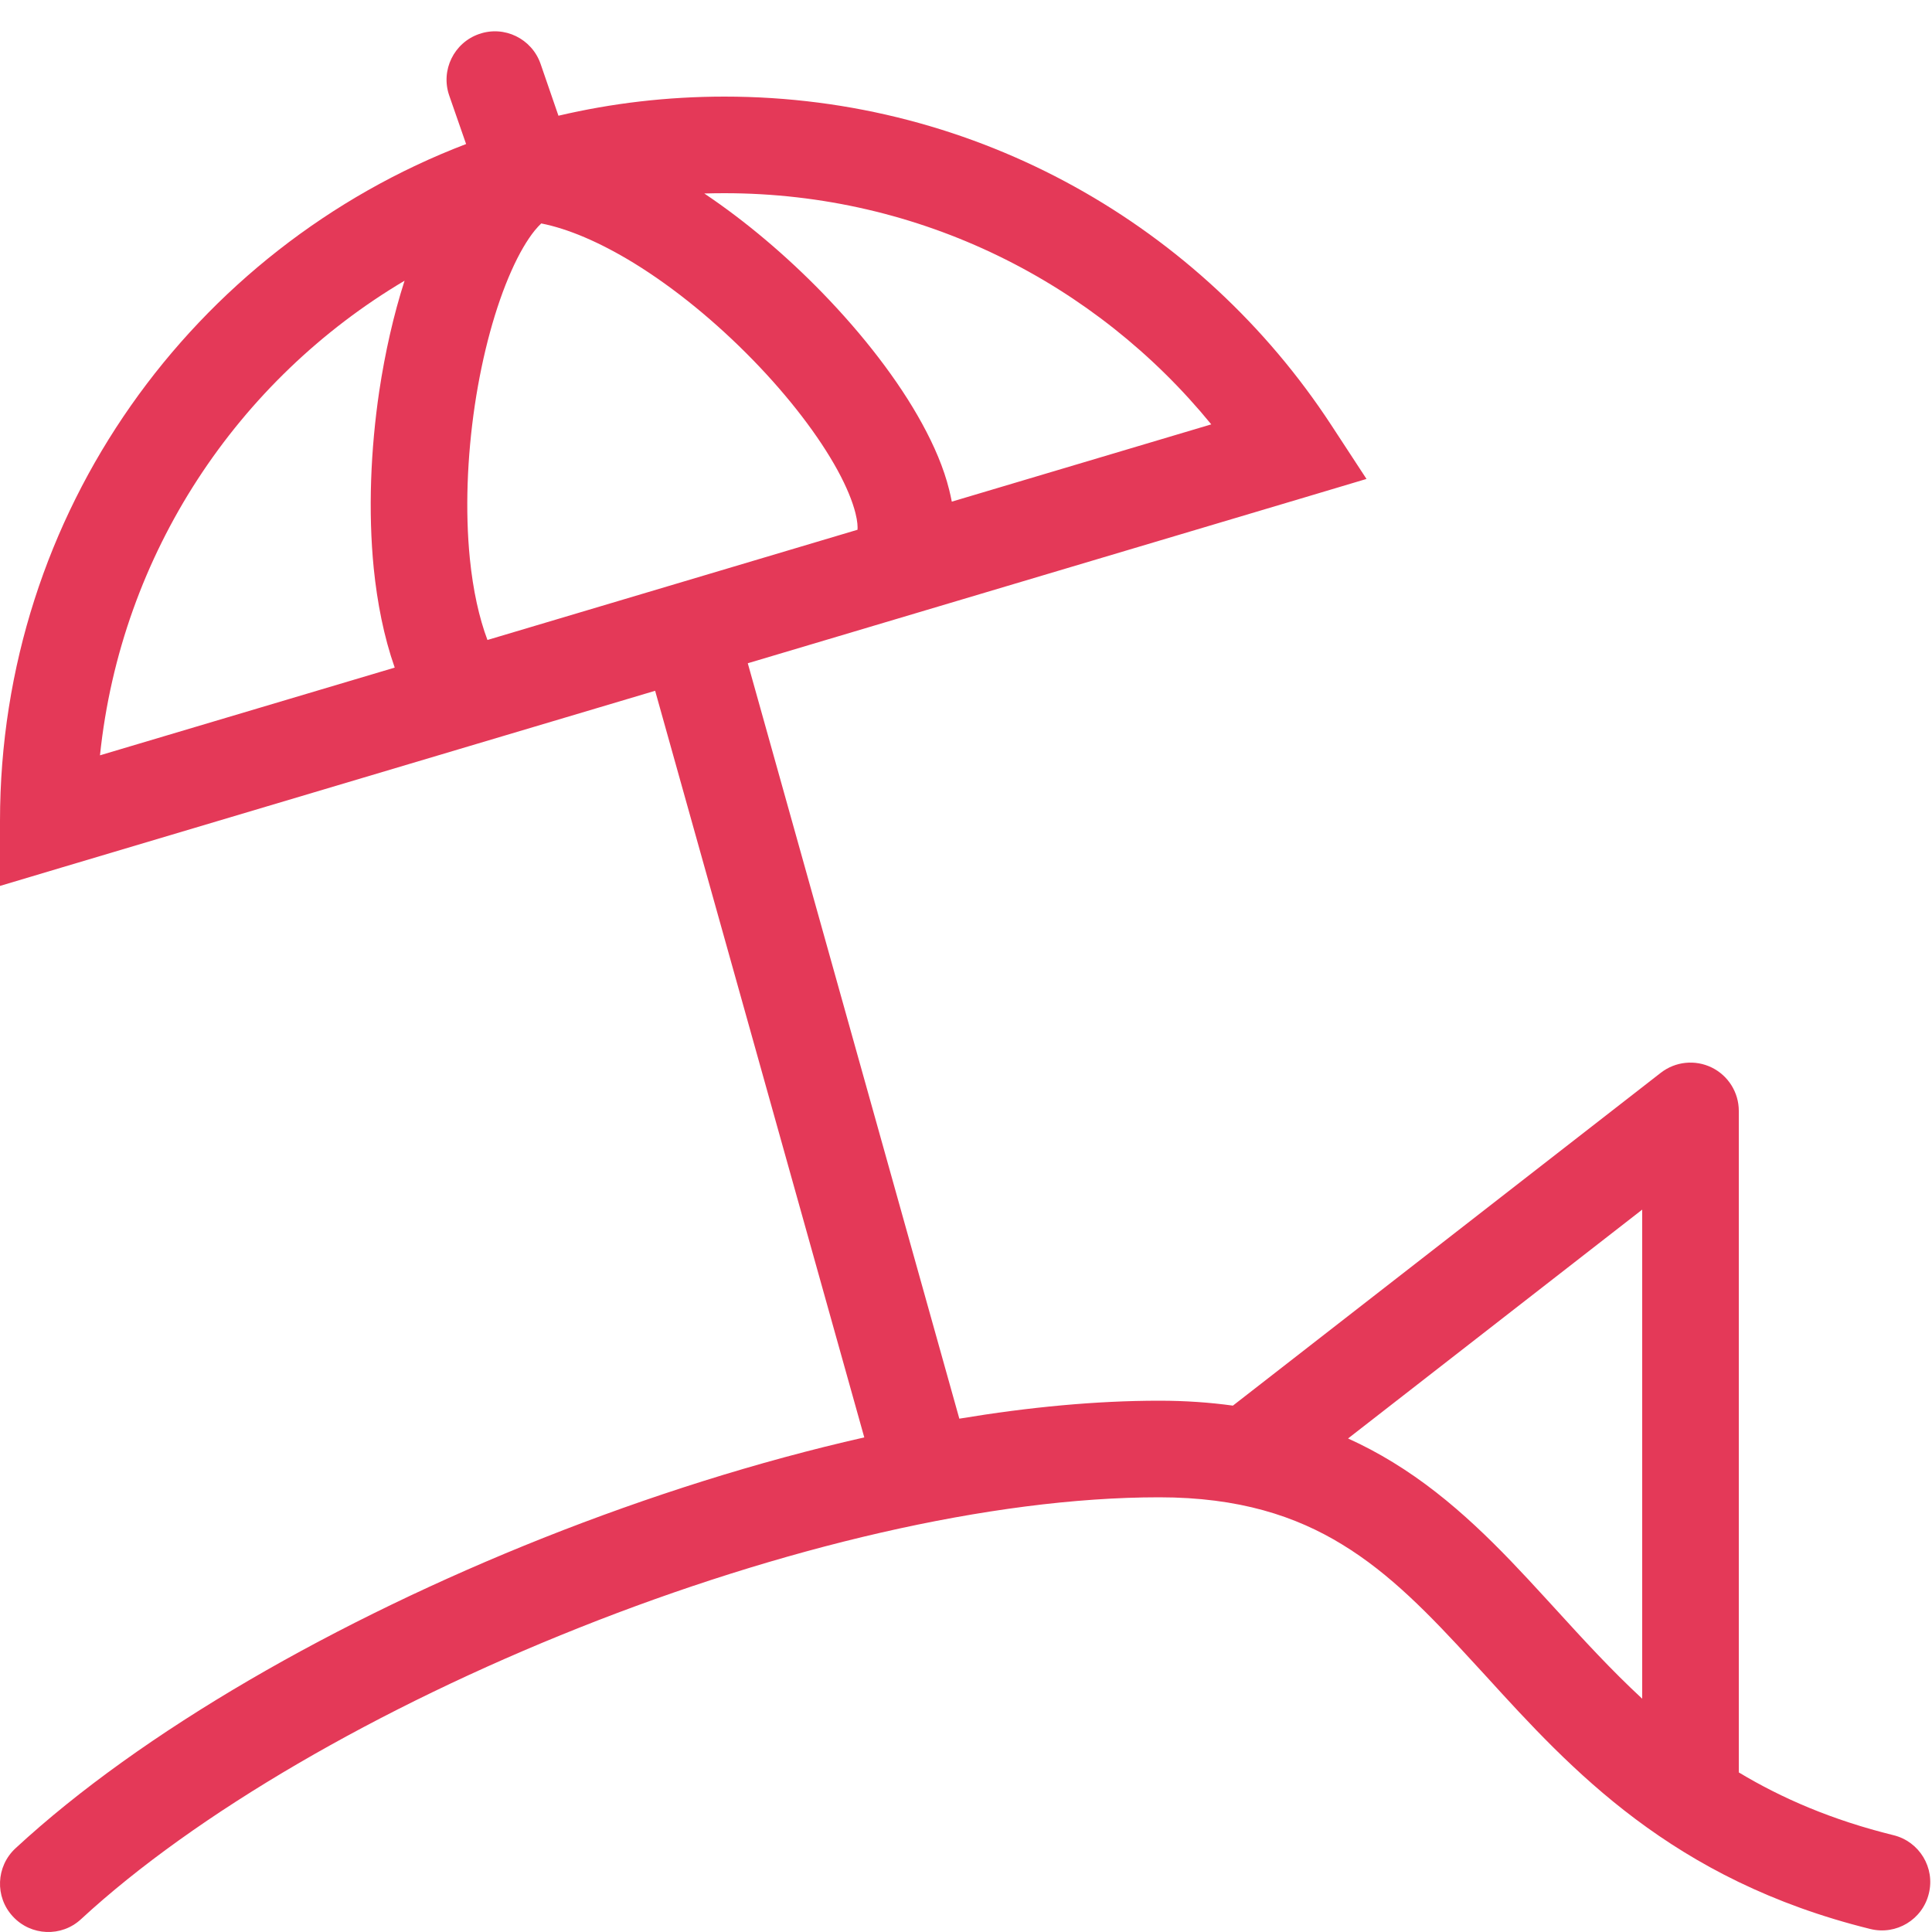 <?xml version="1.0" encoding="UTF-8"?> <svg xmlns="http://www.w3.org/2000/svg" width="20" height="20" viewBox="0 0 20 20" fill="none"><g clip-path="url(#clip0_256_3997)"><path fill-rule="evenodd" clip-rule="evenodd" d="M4.96 0.352C5.221 0.261 5.505 0.4 5.596 0.661L5.781 1.198C6.334 1.068 6.909 1 7.5 1C10.128 1 12.44 2.352 13.779 4.397L14.146 4.958L13.503 5.15L7.741 6.866L9.931 14.686C10.652 14.566 11.349 14.5 12 14.5C12.271 14.5 12.524 14.518 12.763 14.551L17.193 11.105C17.344 10.988 17.548 10.967 17.72 11.051C17.891 11.135 18 11.309 18 11.5V18.348C18.446 18.616 18.965 18.841 19.602 18.998C19.87 19.064 20.034 19.335 19.967 19.603C19.901 19.872 19.63 20.035 19.362 19.969C17.308 19.462 16.263 18.317 15.381 17.349L15.254 17.211C14.795 16.71 14.39 16.291 13.895 15.989C13.415 15.695 12.828 15.5 12 15.5C10.252 15.5 8.066 16.026 5.996 16.85C3.925 17.673 2.027 18.77 0.839 19.867C0.637 20.055 0.32 20.042 0.133 19.839C-0.055 19.637 -0.042 19.32 0.161 19.133C1.469 17.923 3.488 16.77 5.626 15.92C6.712 15.489 7.845 15.129 8.947 14.88L6.782 7.151L4.931 7.702L0.643 8.979L2.44379e-06 9.171V8.5C2.44379e-06 5.3 2.004 2.569 4.825 1.491L4.65 0.988C4.56 0.727 4.699 0.442 4.96 0.352ZM17 17.585V12.522L13.955 14.891C14.116 14.964 14.27 15.046 14.417 15.136C15.046 15.52 15.536 16.038 15.991 16.535L16.101 16.655C16.391 16.973 16.68 17.289 17 17.585ZM5.603 2.313C5.583 2.332 5.56 2.356 5.534 2.388C5.457 2.484 5.374 2.623 5.293 2.806C5.13 3.172 4.995 3.661 4.915 4.196C4.836 4.729 4.814 5.286 4.864 5.784C4.897 6.112 4.96 6.396 5.046 6.625L8.877 5.484C8.879 5.455 8.878 5.4 8.856 5.313C8.826 5.193 8.766 5.043 8.67 4.867C8.478 4.516 8.17 4.112 7.793 3.725C7.417 3.339 6.987 2.984 6.56 2.722C6.205 2.505 5.878 2.367 5.603 2.313ZM7.291 2.003C7.725 2.294 8.143 2.651 8.509 3.027C8.932 3.462 9.301 3.937 9.547 4.388C9.67 4.613 9.77 4.844 9.826 5.071C9.836 5.111 9.845 5.152 9.853 5.193L12.539 4.393C11.346 2.932 9.532 2 7.5 2C7.43 2 7.36 2.001 7.291 2.003ZM4.086 6.911C3.973 6.589 3.905 6.237 3.869 5.884C3.81 5.291 3.837 4.65 3.926 4.049C3.986 3.651 4.074 3.26 4.188 2.906C2.463 3.929 1.253 5.727 1.035 7.819L4.086 6.911Z" fill="#E43958"></path></g><defs><clipPath id="clip0_256_3997"><rect width="20" height="20" fill="white"></rect></clipPath></defs></svg> 